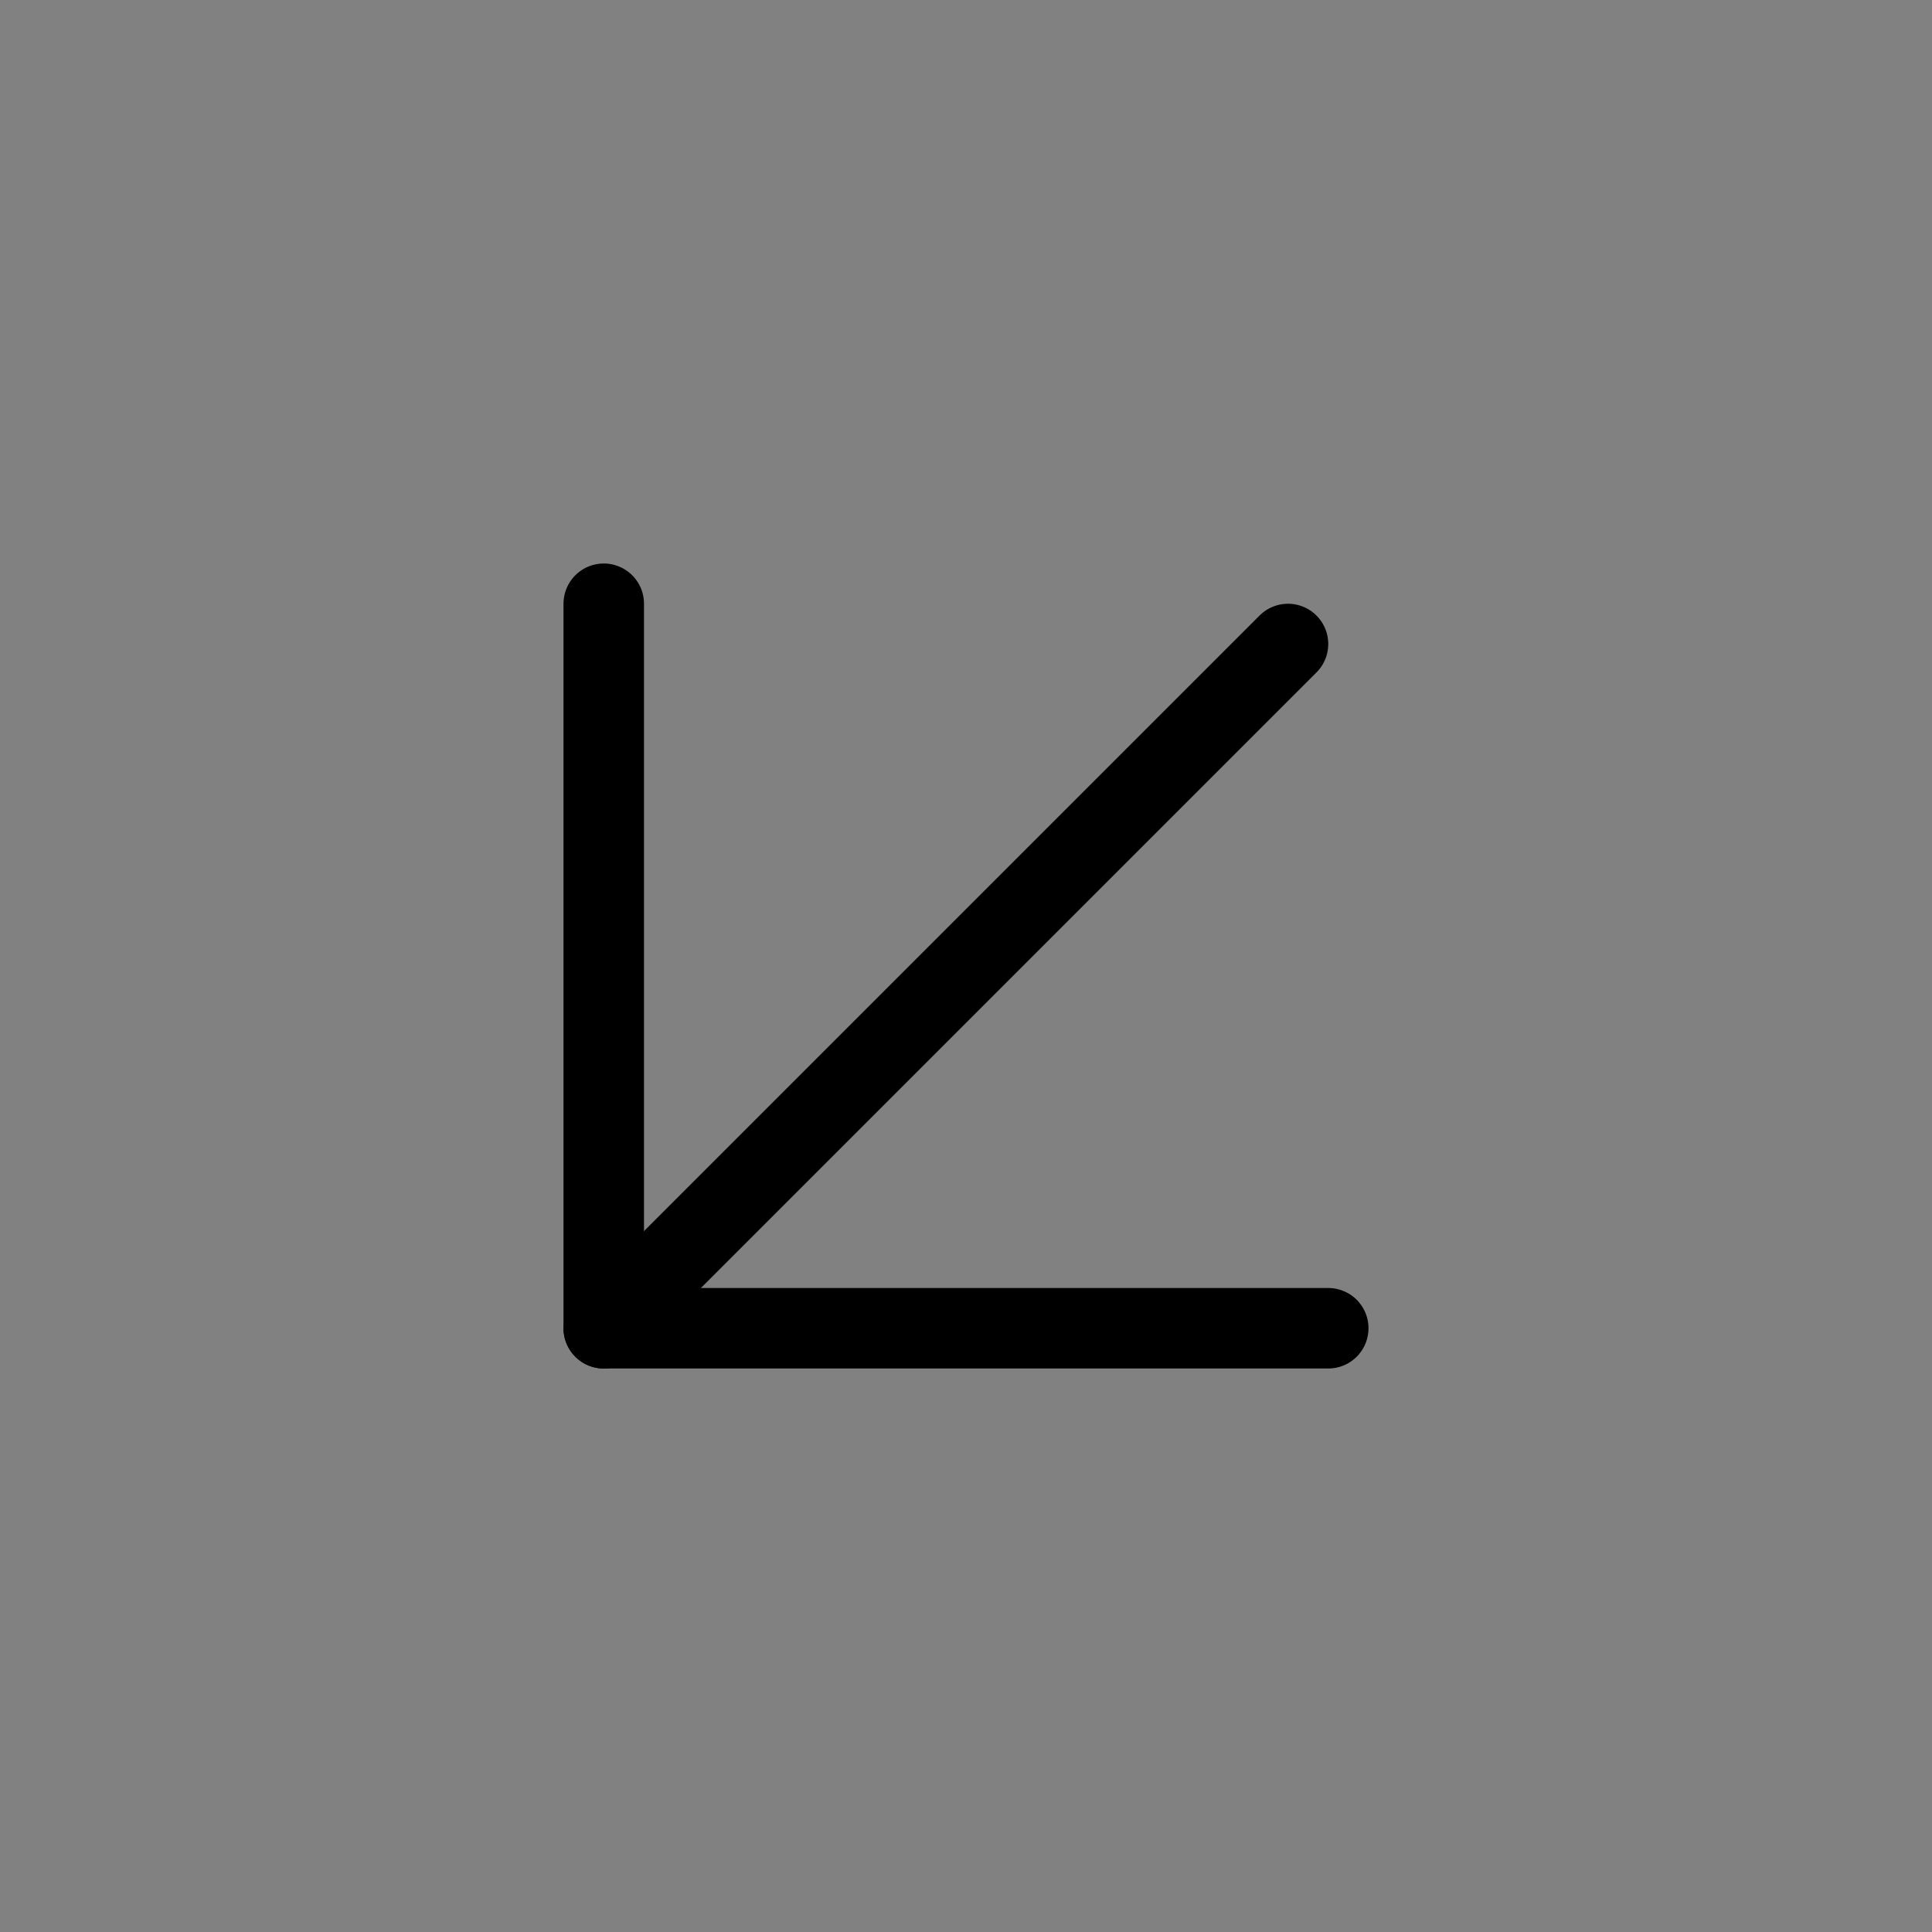<svg viewBox="0 0 48 48" fill="none" xmlns="http://www.w3.org/2000/svg"><rect x="0" y="0" width="48" height="48" fill="#808080" stroke="none"/><rect width="48" height="48" fill="white" fill-opacity="0.01"/><path d="M15 33L32 16" stroke="currentColor" stroke-width="2" stroke-linecap="round" stroke-linejoin="round"/><path d="M33 33H15L15 15" stroke="currentColor" stroke-width="2" stroke-linecap="round" stroke-linejoin="round"/></svg>